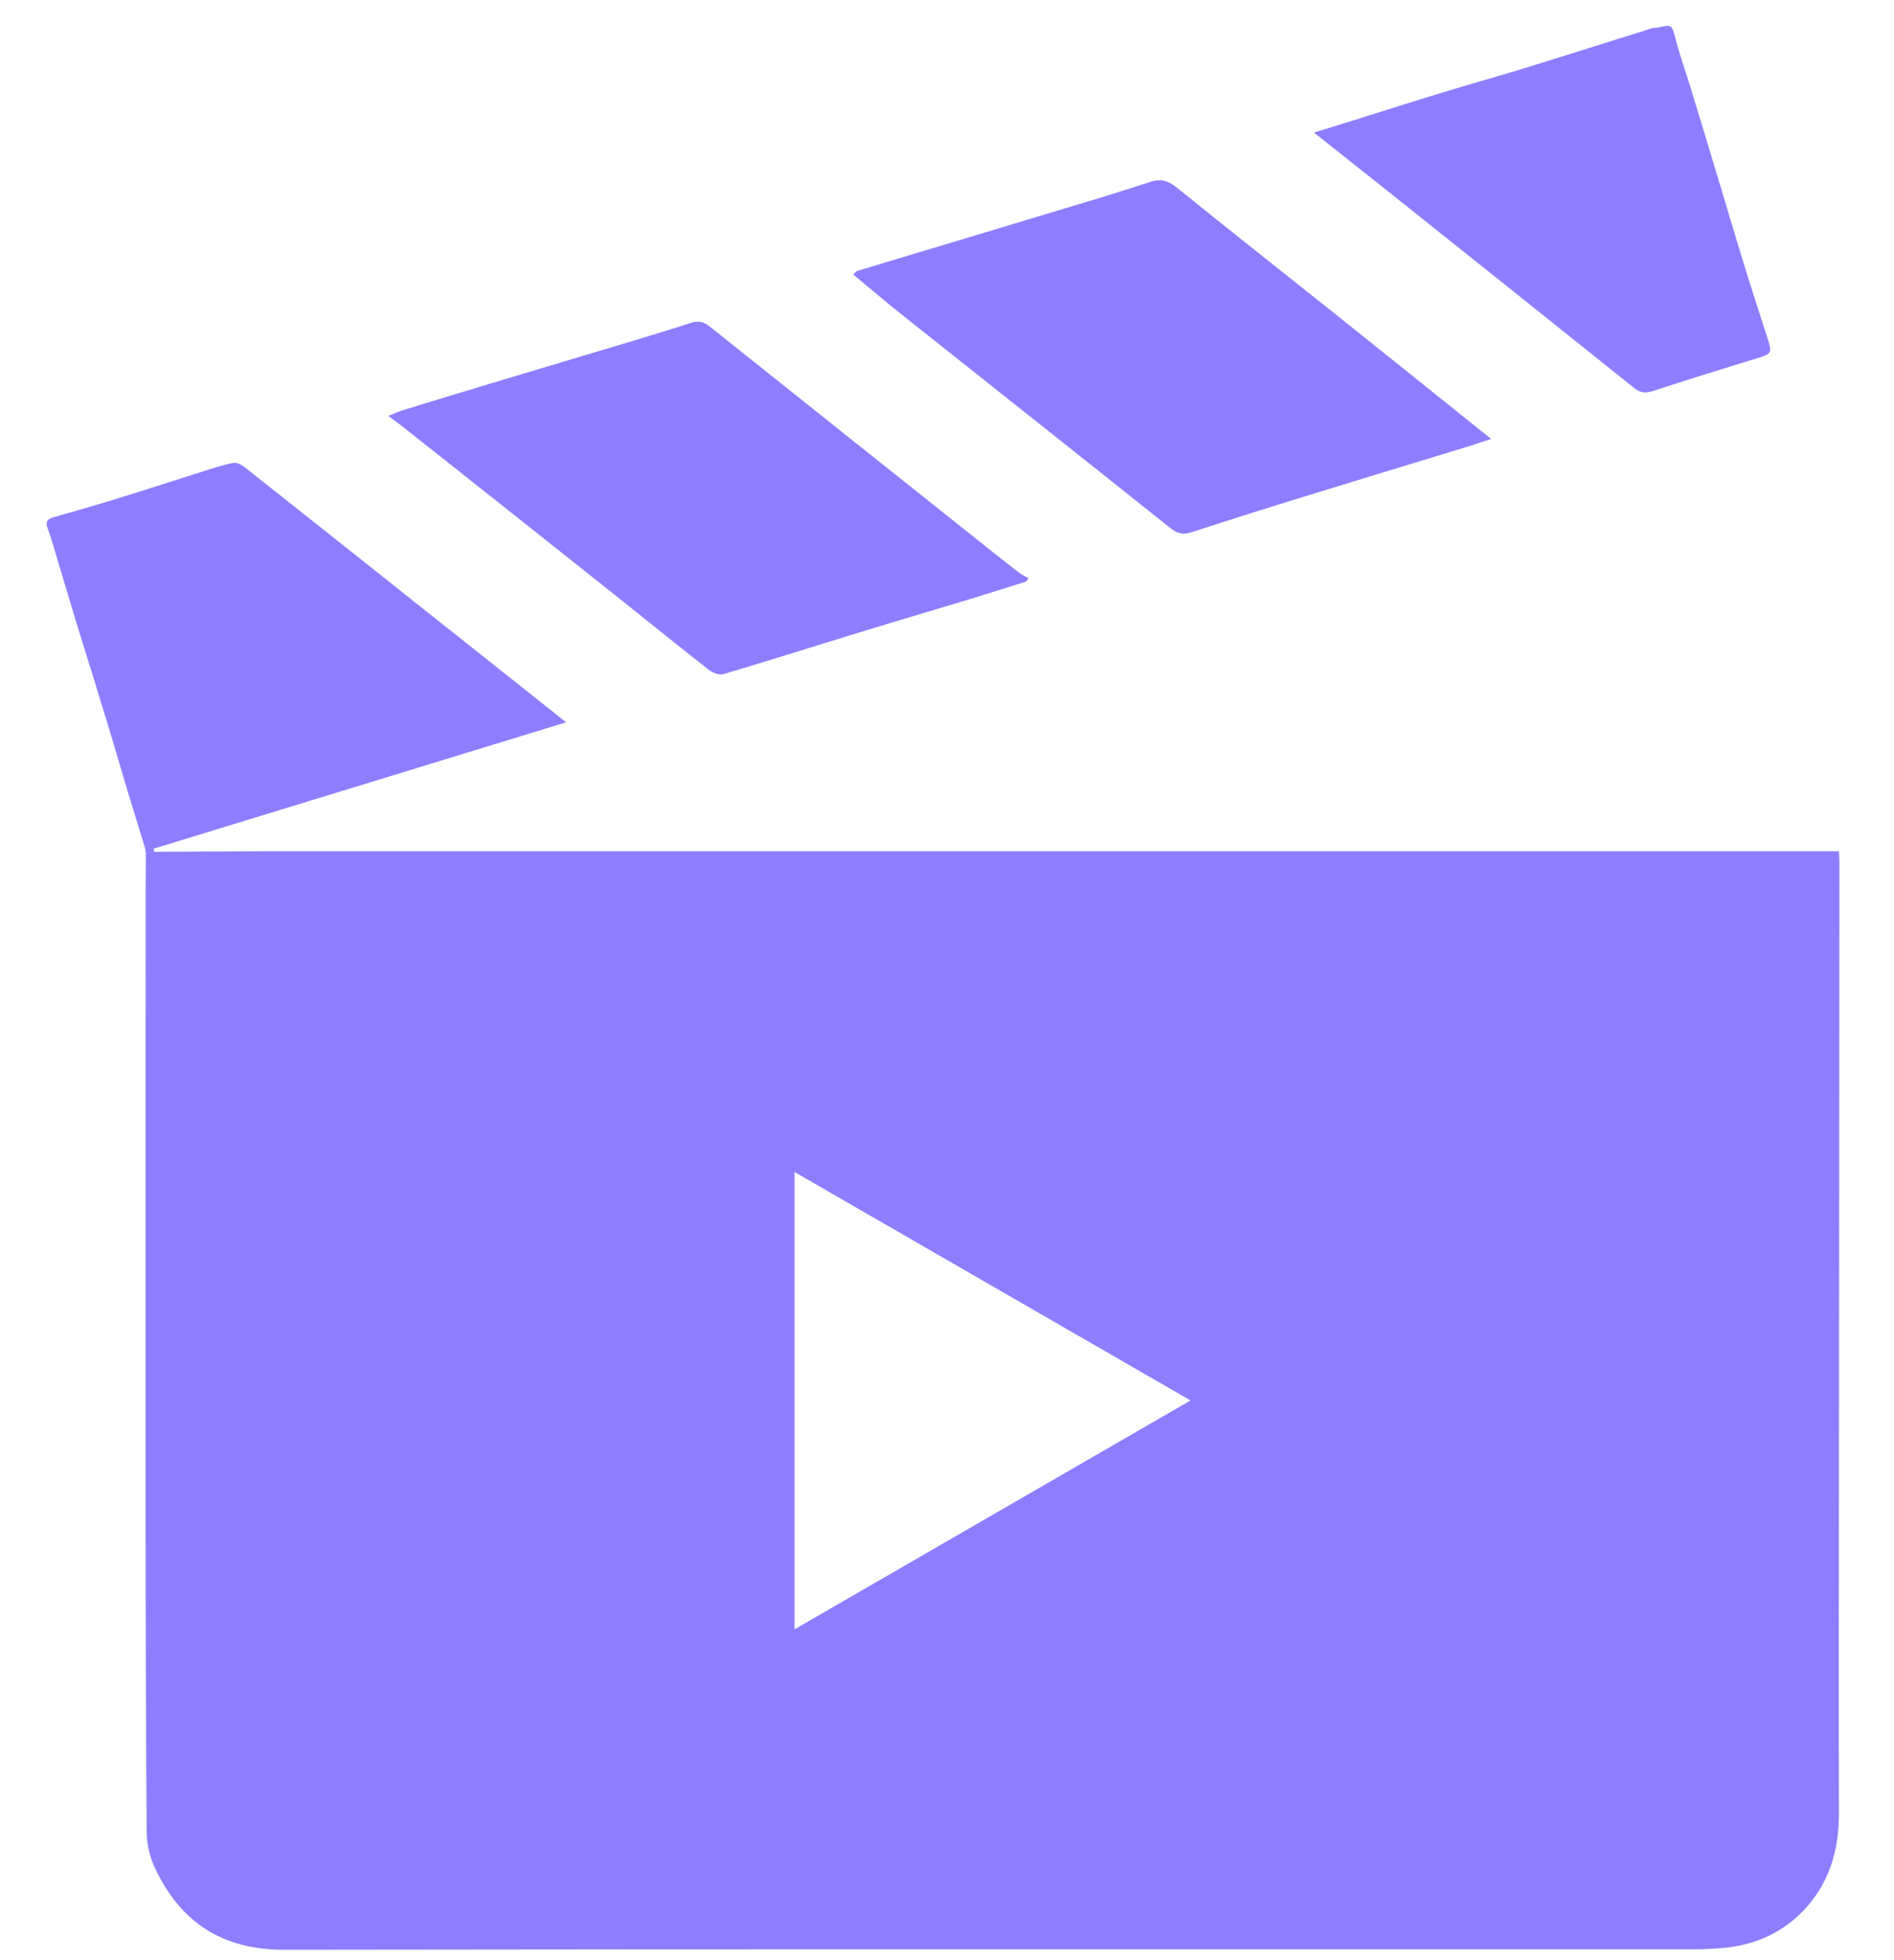 <svg width="29" height="30" viewBox="0 0 29 30" fill="none" xmlns="http://www.w3.org/2000/svg">
<g clip-path="url(#clip0_1_104)">
<path d="M2.357 13.037C2.942 13.034 3.528 13.029 4.113 13.028C12.033 13.028 19.953 13.028 27.874 13.028C27.963 13.028 28.055 13.028 28.157 13.028C28.159 13.087 28.164 13.134 28.164 13.18C28.16 17.163 28.157 21.147 28.155 25.131C28.155 26.004 28.154 26.877 28.157 27.751C28.159 28.331 28 28.856 27.584 29.271C27.28 29.576 26.898 29.751 26.468 29.804C26.284 29.827 26.097 29.834 25.911 29.834C18.725 29.835 11.54 29.83 4.354 29.841C3.407 29.842 2.768 29.426 2.375 28.595C2.297 28.43 2.248 28.236 2.246 28.054C2.233 26.299 2.229 24.544 2.229 22.789C2.228 19.754 2.229 16.718 2.23 13.683C2.23 13.474 2.231 13.264 2.233 13.053C2.274 13.047 2.317 13.04 2.358 13.035L2.357 13.037ZM12.165 17.939V24.937C14.2 23.762 16.209 22.601 18.229 21.434C16.205 20.267 14.194 19.108 12.165 17.937V17.939Z" fill="#8E7DFF"/>
<path d="M13.063 4.203C13.089 4.18 13.105 4.152 13.128 4.146C13.67 3.981 14.214 3.82 14.757 3.656C15.457 3.445 16.158 3.235 16.859 3.023C17.112 2.946 17.363 2.864 17.616 2.783C17.764 2.734 17.882 2.761 18.01 2.864C18.838 3.534 19.674 4.192 20.506 4.855C21.222 5.427 21.936 6.001 22.651 6.573C22.703 6.615 22.754 6.655 22.832 6.717C22.699 6.761 22.587 6.8 22.474 6.835C21.667 7.081 20.858 7.326 20.051 7.575C19.449 7.76 18.848 7.949 18.249 8.144C18.124 8.184 18.035 8.174 17.925 8.086C16.561 6.997 15.191 5.915 13.825 4.829C13.57 4.627 13.324 4.415 13.066 4.203H13.063Z" fill="#8E7DFF"/>
<path d="M15.71 8.901C15.443 8.985 15.176 9.07 14.909 9.152C14.358 9.319 13.805 9.481 13.254 9.65C12.527 9.872 11.803 10.102 11.075 10.318C11.01 10.337 10.906 10.295 10.848 10.248C10.308 9.825 9.775 9.391 9.238 8.965C8.227 8.162 7.216 7.361 6.205 6.561C6.127 6.498 6.045 6.44 5.946 6.366C6.029 6.332 6.097 6.301 6.168 6.279C6.612 6.142 7.056 6.006 7.5 5.873C8.174 5.67 8.851 5.469 9.525 5.267C9.875 5.161 10.226 5.056 10.574 4.943C10.686 4.906 10.77 4.92 10.864 4.995C12.299 6.141 13.736 7.284 15.174 8.428C15.32 8.545 15.468 8.66 15.616 8.774C15.657 8.804 15.705 8.823 15.75 8.848C15.737 8.865 15.724 8.882 15.711 8.901H15.71Z" fill="#8E7DFF"/>
<path d="M2.22 12.977C2.13 12.684 2.04 12.392 1.951 12.099C1.863 11.805 1.777 11.51 1.689 11.215C1.603 10.934 1.517 10.653 1.431 10.372C1.342 10.084 1.251 9.797 1.163 9.509C1.068 9.197 0.976 8.882 0.881 8.57C0.831 8.407 0.789 8.243 0.729 8.085C0.691 7.985 0.728 7.944 0.813 7.919C1.128 7.827 1.444 7.739 1.758 7.642C2.191 7.509 2.622 7.368 3.054 7.232C3.225 7.178 3.395 7.12 3.569 7.085C3.624 7.073 3.704 7.117 3.755 7.157C4.699 7.903 5.641 8.652 6.584 9.401C7.253 9.932 7.922 10.462 8.59 10.992C8.609 11.007 8.626 11.022 8.668 11.055C6.55 11.703 4.452 12.346 2.354 12.988C2.309 12.984 2.264 12.982 2.219 12.978L2.22 12.977Z" fill="#8E7DFF"/>
<path d="M20.122 2.028C20.349 1.959 20.543 1.899 20.737 1.838C21.19 1.696 21.642 1.551 22.096 1.413C22.508 1.287 22.923 1.173 23.334 1.046C23.988 0.845 24.639 0.637 25.293 0.433C25.319 0.425 25.349 0.429 25.377 0.423C25.606 0.371 25.597 0.373 25.659 0.611C25.724 0.855 25.809 1.092 25.883 1.334C25.999 1.714 26.115 2.096 26.23 2.476C26.39 3.001 26.544 3.529 26.705 4.053C26.823 4.436 26.948 4.816 27.07 5.198C27.135 5.398 27.12 5.416 26.918 5.479C26.379 5.643 25.84 5.811 25.304 5.986C25.19 6.023 25.111 6.01 25.017 5.935C23.756 4.924 22.492 3.916 21.228 2.909C20.868 2.622 20.508 2.338 20.118 2.028H20.122Z" fill="#8E7DFF"/>
<path d="M2.22 12.977C2.265 12.981 2.31 12.983 2.355 12.986C2.355 13.004 2.357 13.02 2.358 13.037C2.317 13.043 2.274 13.05 2.233 13.056C2.229 13.029 2.224 13.004 2.221 12.977H2.22Z" fill="#8E7DFF"/>
</g>
<defs>
<clipPath id="clip0_1_104">
<rect width="27.45" height="29.447" fill="white" transform="translate(0.714 0.395)"/>
</clipPath>
</defs>
</svg>
